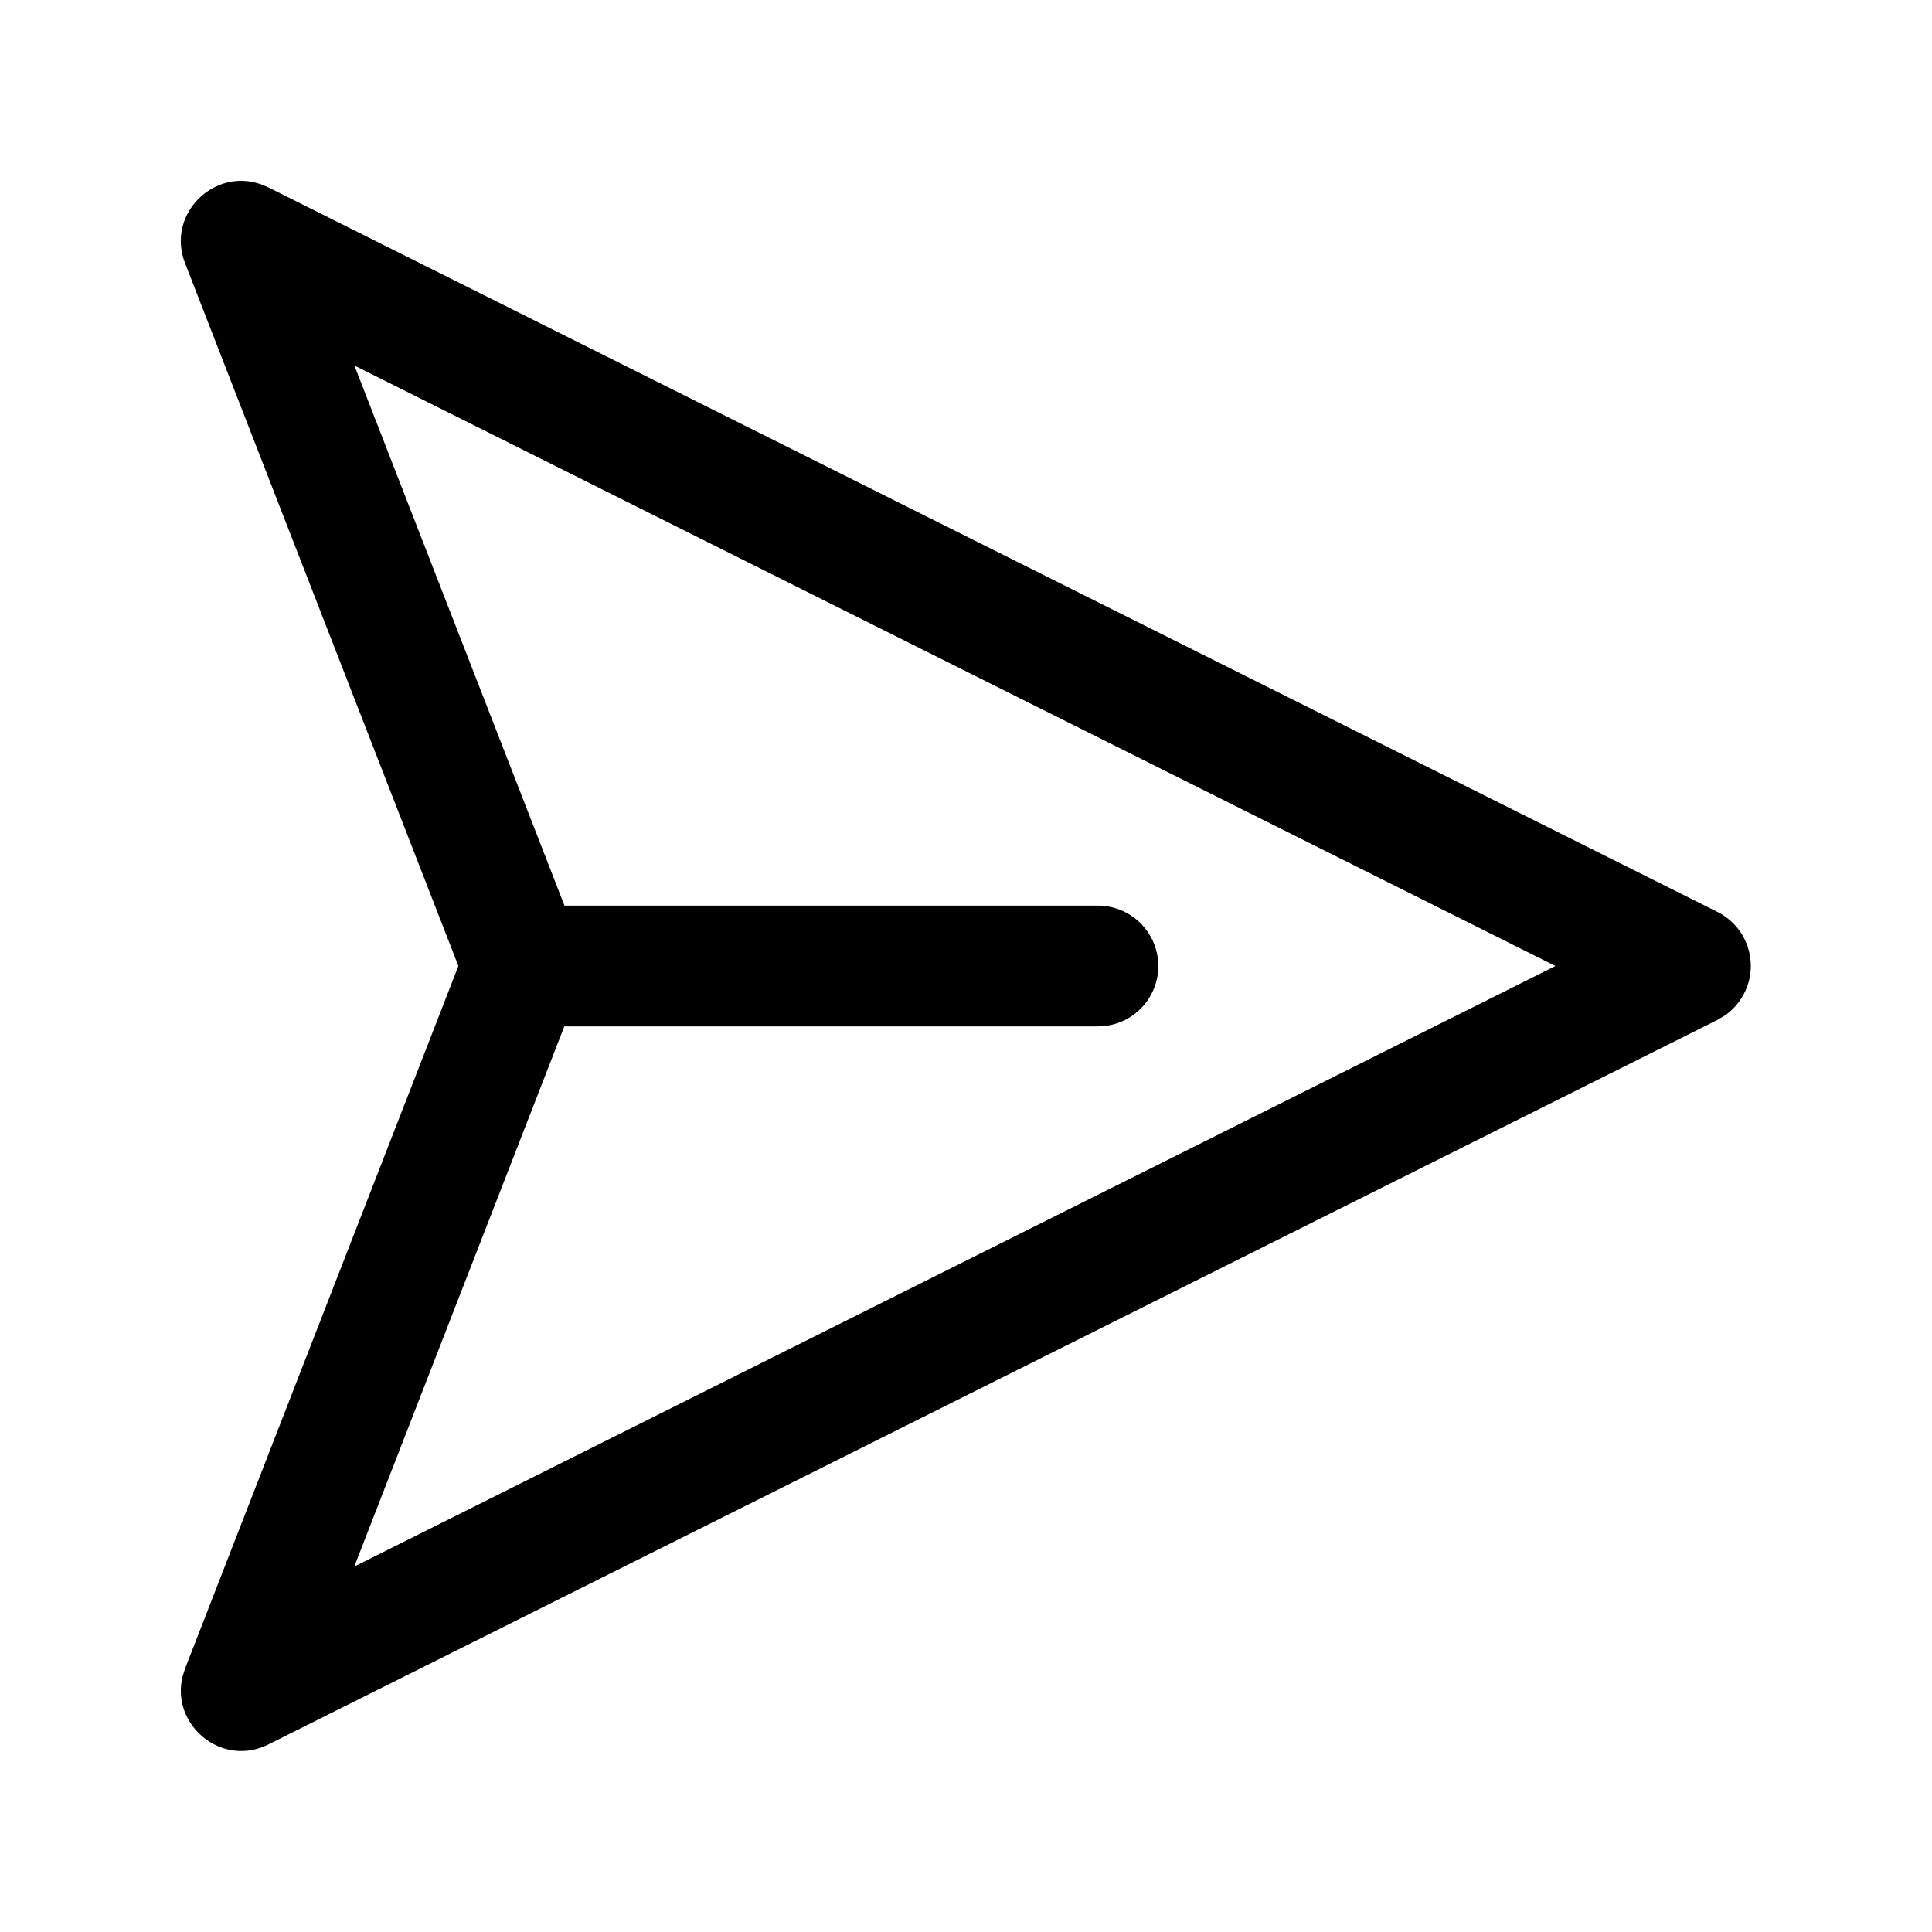 <svg width="24" height="24" viewBox="0 0 24 24" fill="none" xmlns="http://www.w3.org/2000/svg">
<path d="M5.694 12L2.299 3.27C2.063 2.663 2.655 2.082 3.241 2.289L3.334 2.328L21.334 11.328C21.45 11.386 21.549 11.473 21.622 11.581C21.694 11.688 21.737 11.813 21.747 11.943C21.757 12.072 21.733 12.202 21.677 12.319C21.622 12.436 21.537 12.537 21.431 12.612L21.334 12.67L3.334 21.67C2.751 21.961 2.117 21.425 2.269 20.822L2.299 20.727L5.694 12L2.299 3.27L5.694 12ZM4.402 4.54L7.012 11.25H13.639C13.82 11.25 13.995 11.316 14.132 11.435C14.268 11.554 14.357 11.719 14.382 11.898L14.389 12C14.389 12.181 14.323 12.357 14.204 12.493C14.085 12.63 13.92 12.719 13.74 12.743L13.639 12.75H7.01L4.401 19.46L19.322 12L4.401 4.54H4.402Z" fill="black"/>
</svg>
